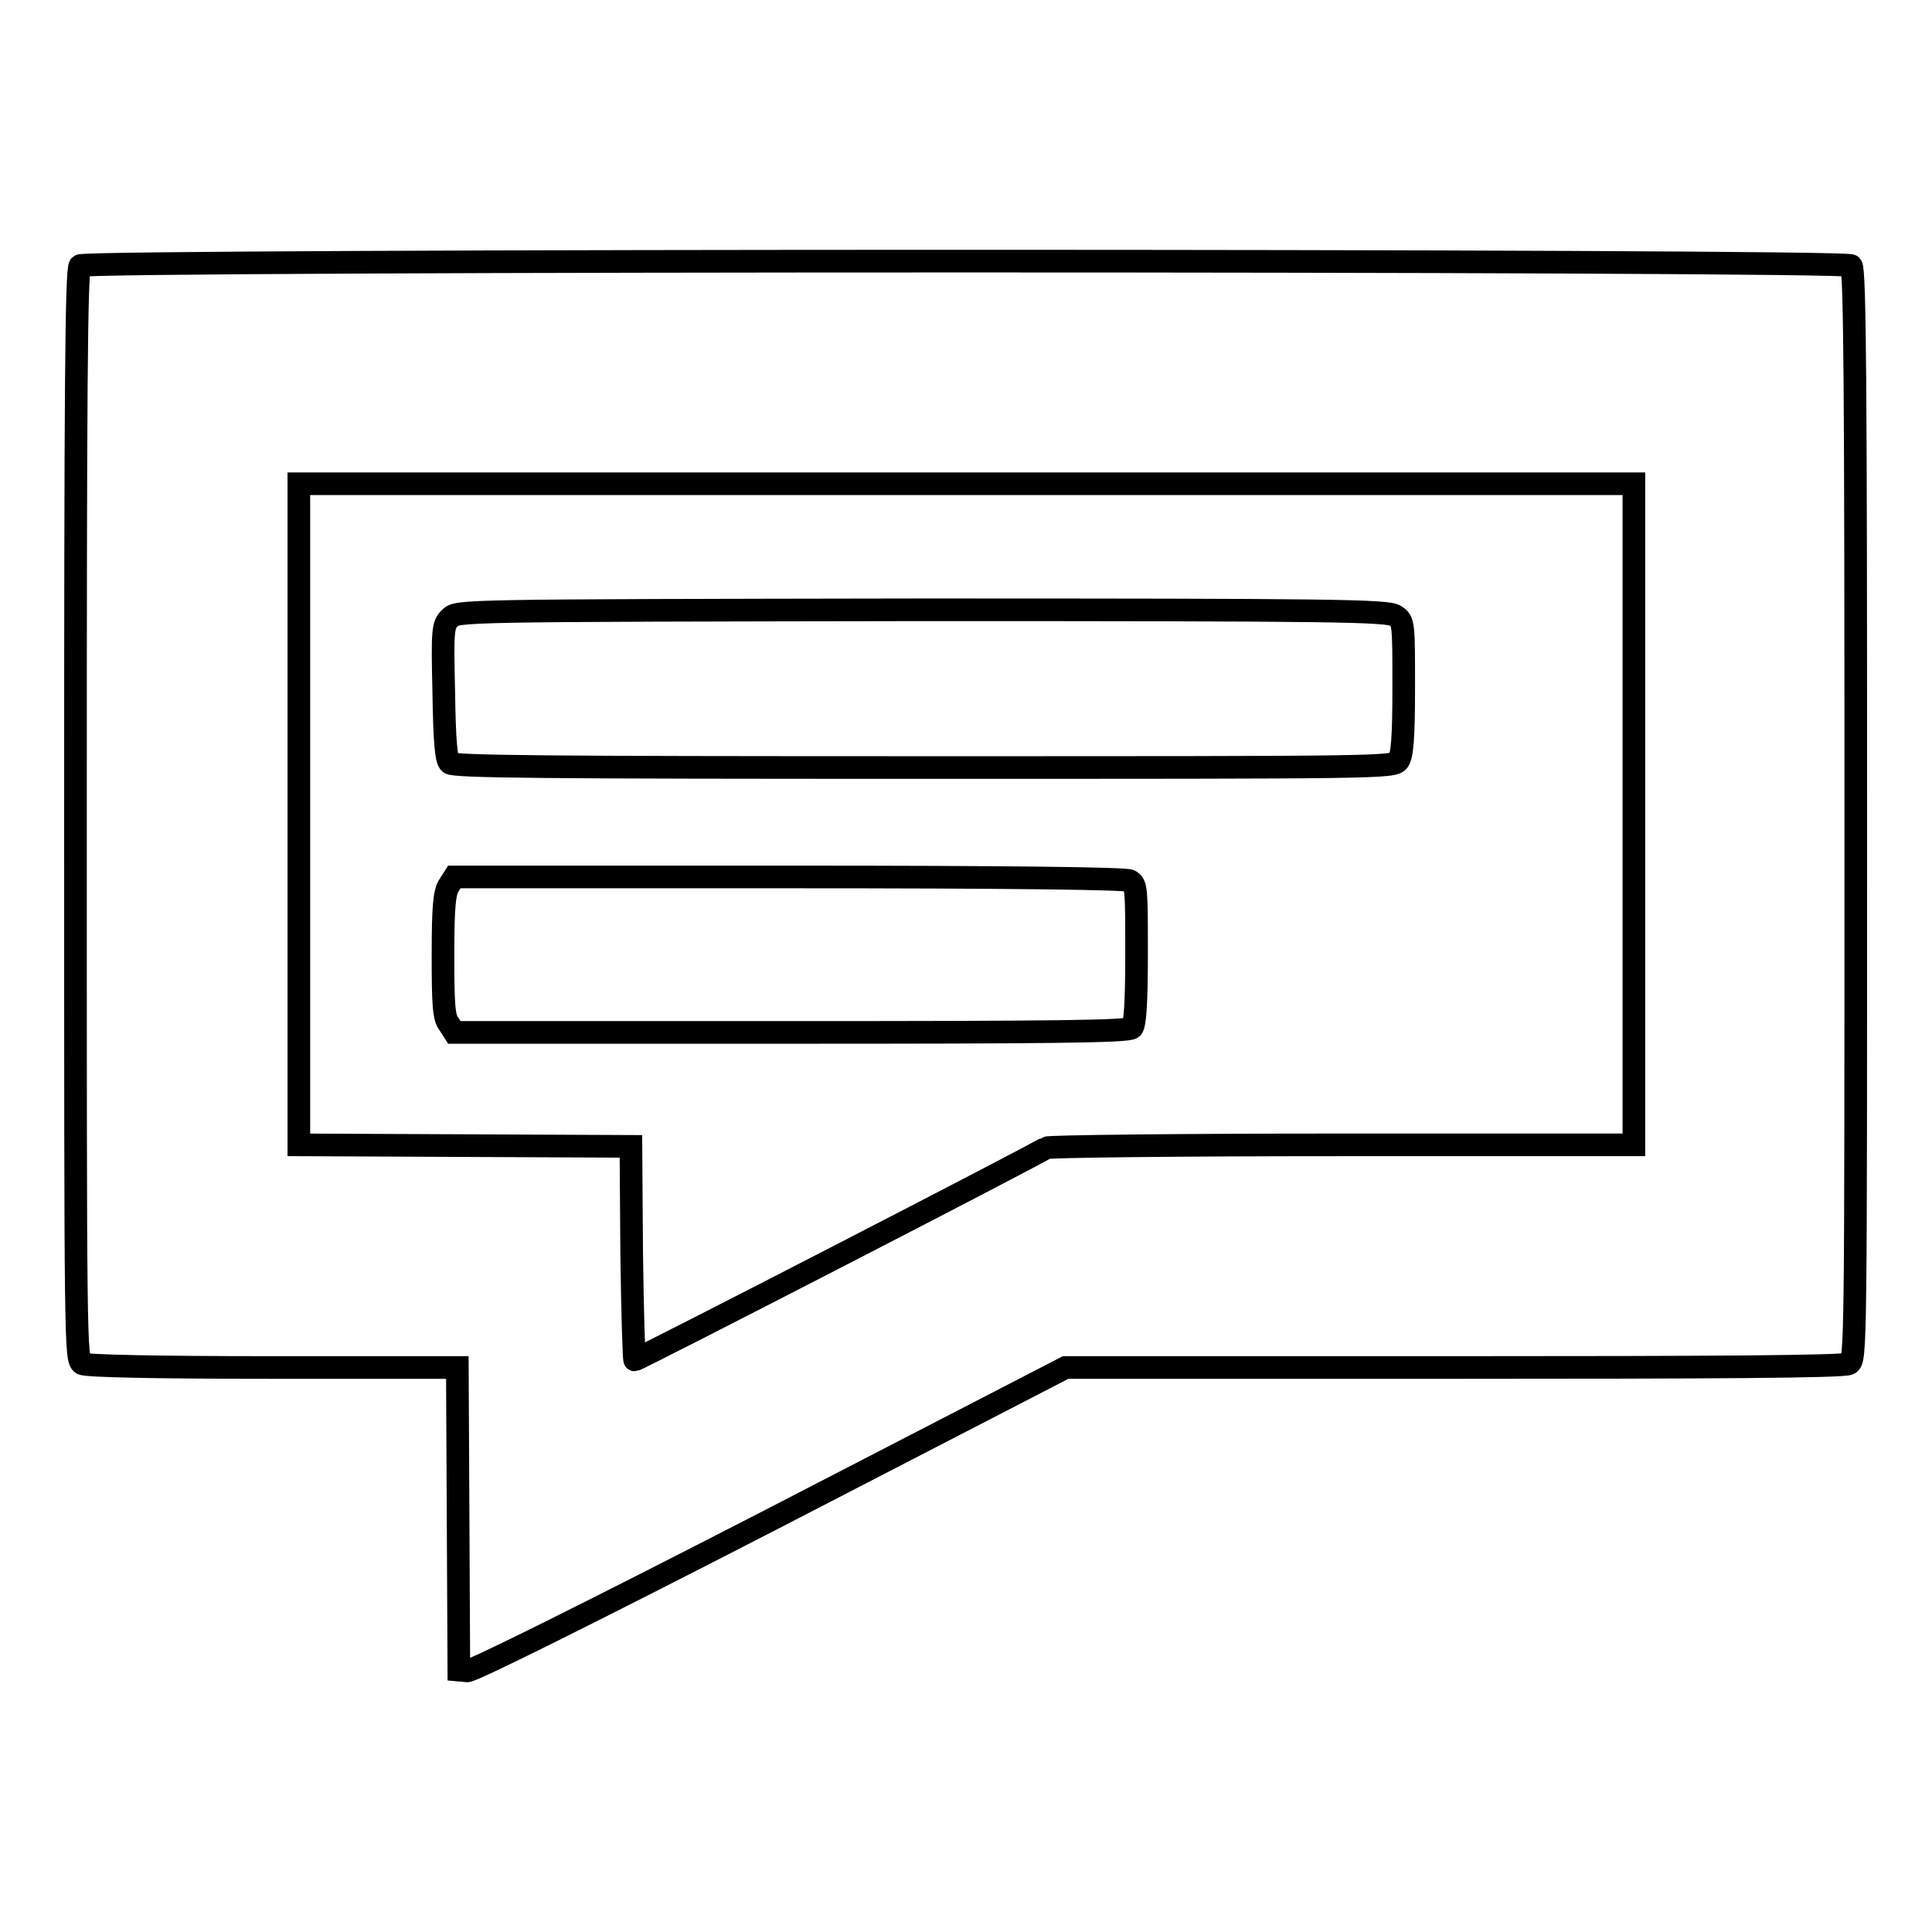 <?xml version="1.0" encoding="utf-8"?>
<!-- Svg Vector Icons : http://www.onlinewebfonts.com/icon -->
<!DOCTYPE svg PUBLIC "-//W3C//DTD SVG 1.1//EN" "http://www.w3.org/Graphics/SVG/1.1/DTD/svg11.dtd">
<svg version="1.1" xmlns="http://www.w3.org/2000/svg" xmlns:xlink="http://www.w3.org/1999/xlink" x="0px" y="0px" viewBox="0 0 256 256" enable-background="new 0 0 256 256" xml:space="preserve">
<g><g><g><path stroke-width="3" fill-opacity="0" stroke="#000000"  d="M10.6,35.2C10.1,35.7,10,52.5,10,108c0,70.8,0,72.1,0.9,72.7c0.6,0.3,9.5,0.5,25.3,0.5h24.4l0.1,20l0.1,20.1l1.1,0.1c0.6,0.1,16.1-7.6,40.2-20l39.1-20.2h51.4c34.5,0,51.7-0.1,52.4-0.5c0.9-0.5,0.9-1.9,0.9-72.7c0-55.5-0.1-72.3-0.6-72.8C244.6,34.4,11.4,34.4,10.6,35.2z M216.5,107.9v43.8h-38.7c-21.6,0-38.9,0.2-39.2,0.4c-0.5,0.5-54.1,28.1-54.5,28.1c-0.1,0-0.3-6.3-0.4-14.2l-0.1-14.1l-22-0.1l-22-0.1v-43.8V64.1H128h88.5L216.5,107.9L216.5,107.9z"/><path stroke-width="3" fill-opacity="0" stroke="#000000"  d="M59.6,81.9c-0.9,0.9-1,1.5-0.8,9.8c0.1,6.4,0.3,9,0.8,9.4c0.5,0.5,12.5,0.6,62.8,0.6c61,0,62.2,0,62.9-0.9c0.5-0.7,0.7-3,0.7-9.7c0-8.5,0-8.8-1.1-9.5c-1-0.7-7.8-0.8-62.7-0.8C60.7,80.9,60.6,80.9,59.6,81.9z"/><path stroke-width="3" fill-opacity="0" stroke="#000000"  d="M59.5,117.3c-0.6,0.9-0.8,2.7-0.8,9.2c0,6.6,0.1,8.4,0.8,9.2l0.7,1.1h44.6c34,0,44.7-0.1,45.2-0.6c0.4-0.4,0.6-3.3,0.6-9.8c0-8.6,0-9.2-0.9-9.7c-0.6-0.3-15.6-0.5-45.2-0.5H60.2L59.5,117.3z"/></g></g></g>
</svg>